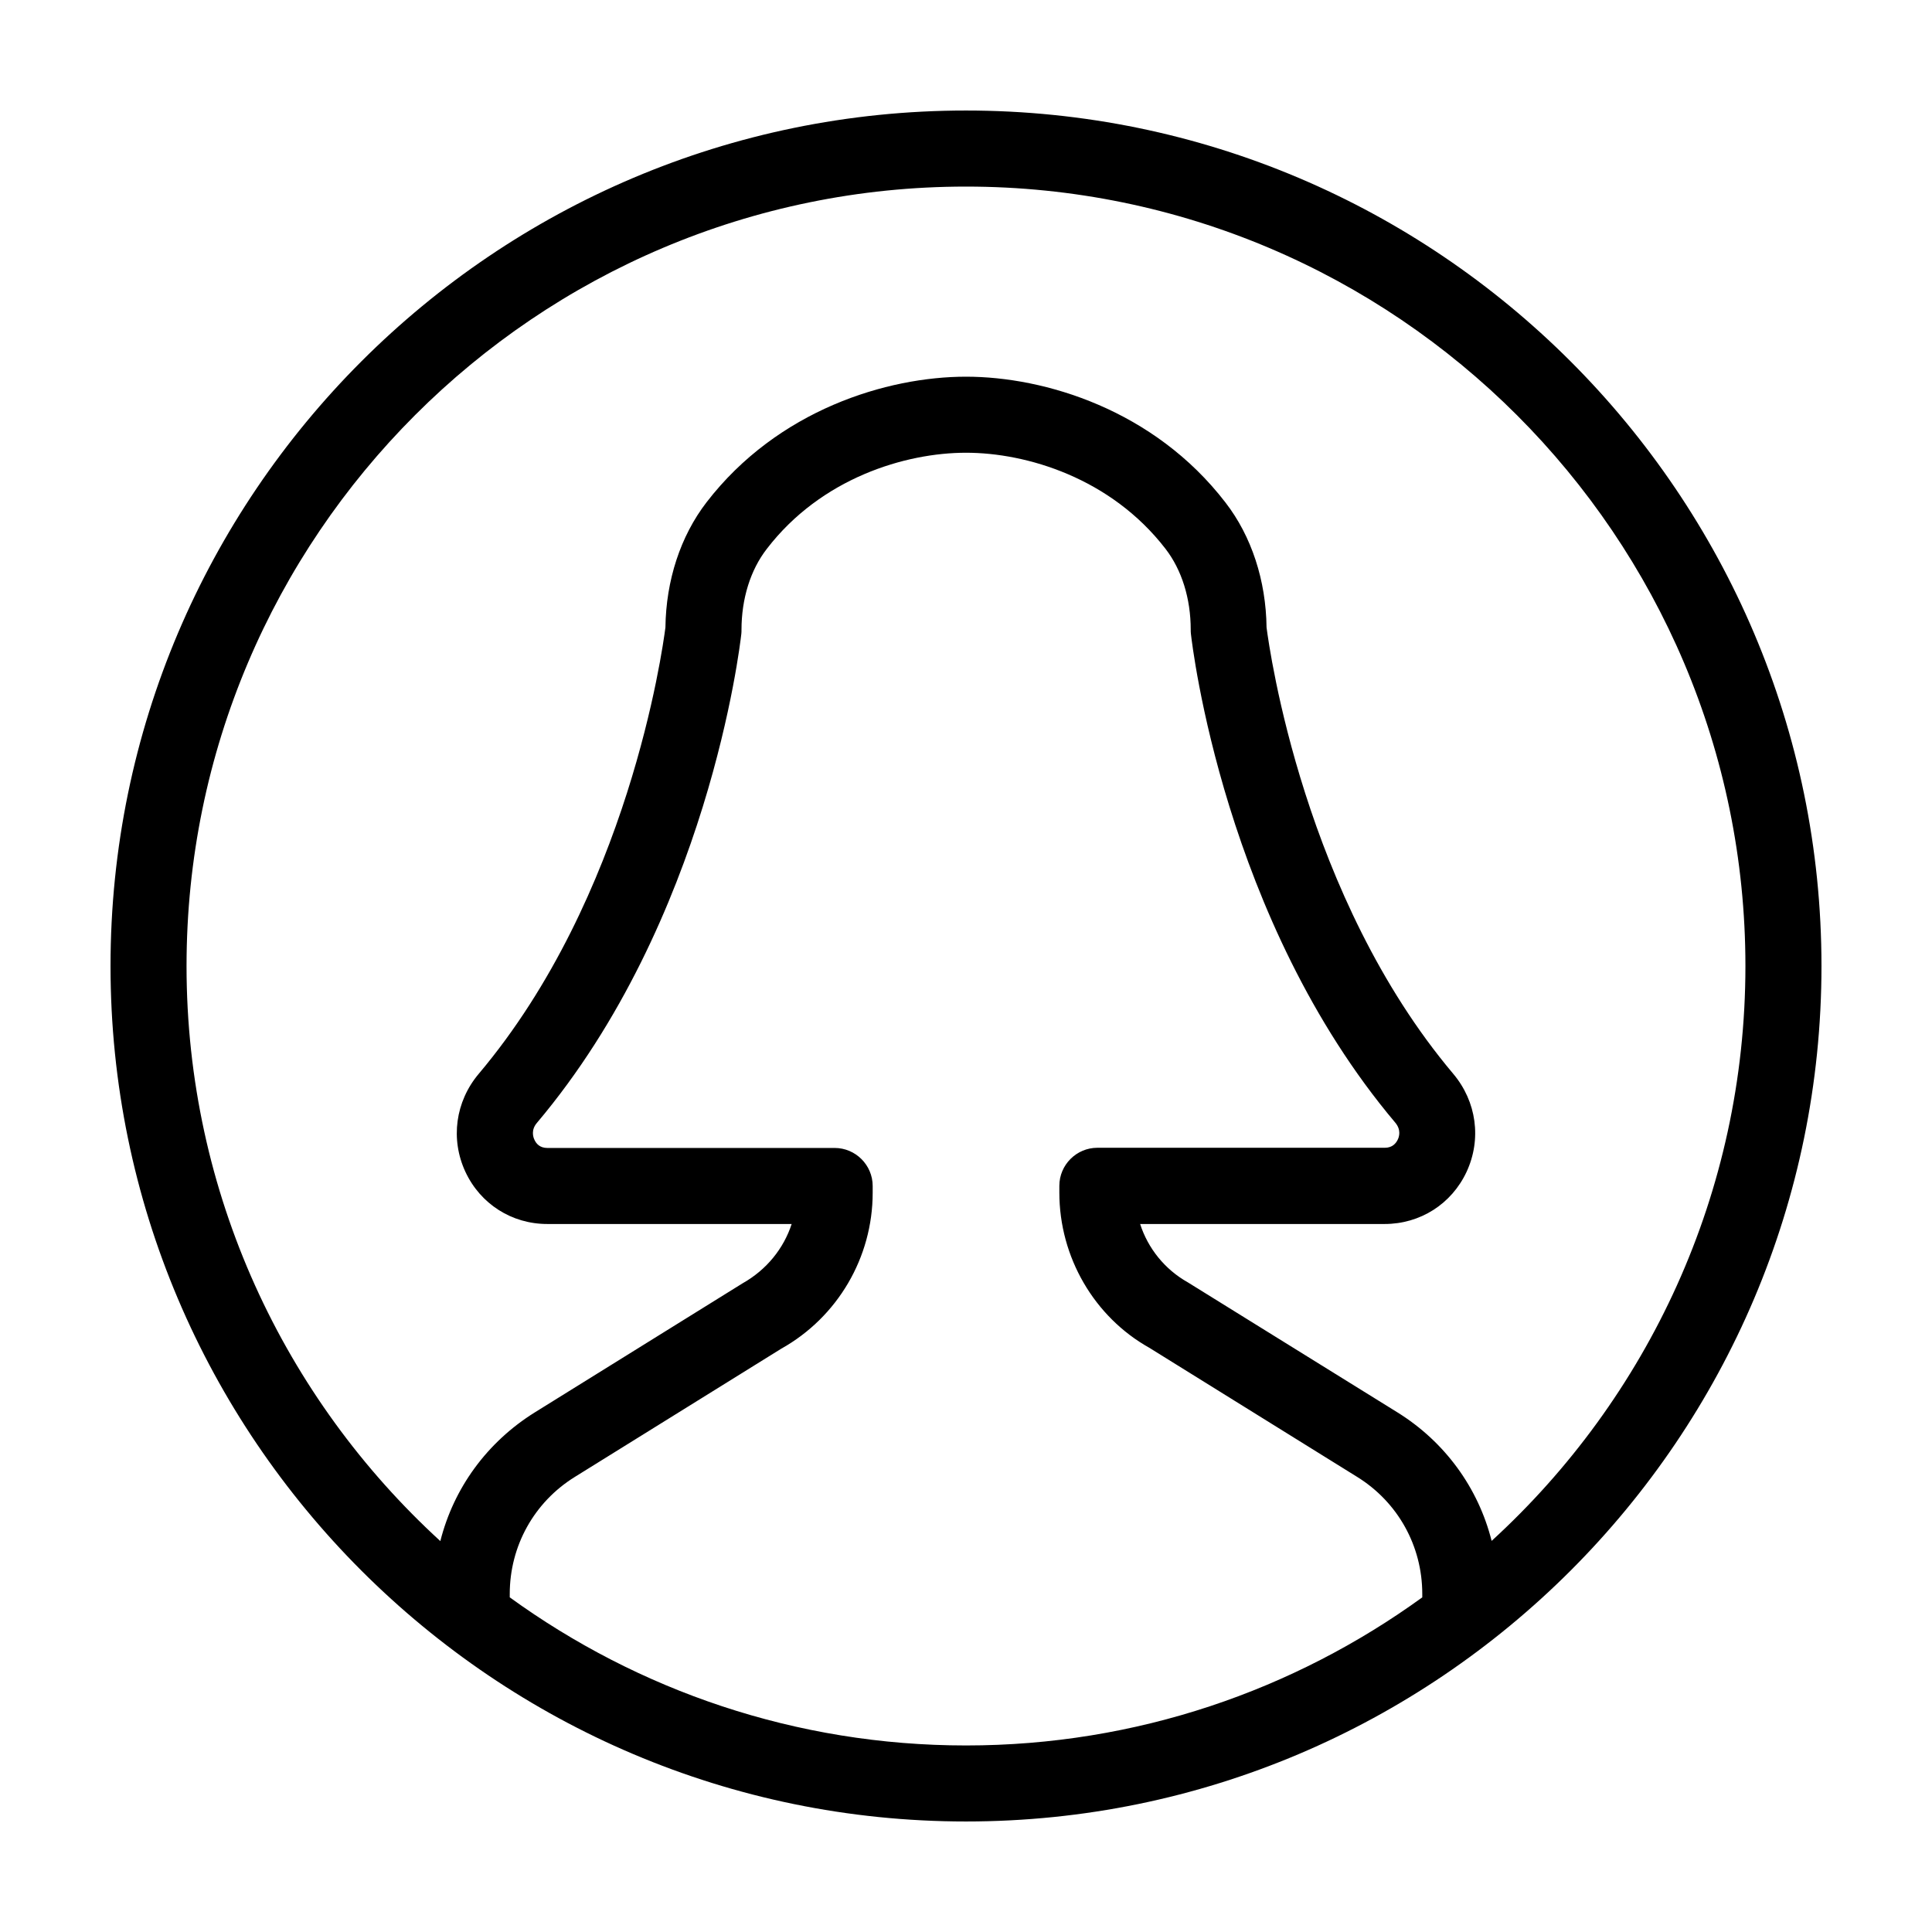 <?xml version="1.0" encoding="UTF-8"?>
<!-- Uploaded to: SVG Repo, www.svgrepo.com, Generator: SVG Repo Mixer Tools -->
<svg fill="#000000" width="800px" height="800px" version="1.1" viewBox="144 144 512 512" xmlns="http://www.w3.org/2000/svg">
 <path d="m400 173.29c-125 0-226.71 101.72-226.71 226.71s101.72 226.71 226.71 226.71 226.71-101.72 226.71-226.71c-0.004-125-101.72-226.71-226.71-226.71zm-120.91 394.03v-0.906c0-12.695 6.449-24.336 17.281-31.035l54.664-33.957c14.965-8.363 24.234-24.234 24.234-41.312v-1.812c0-5.543-4.535-10.078-10.078-10.078l-76.129 0.004c-2.016 0-2.973-1.16-3.426-2.168-0.352-0.707-0.957-2.621 0.656-4.484 45.344-53.758 53.809-126.46 54.16-129.53 0.051-0.352 0.051-0.754 0.051-1.109 0-8.262 2.367-15.871 6.699-21.461 14.41-18.789 36.727-25.492 52.801-25.492 16.07 0 38.391 6.699 52.852 25.441 4.332 5.594 6.699 13.199 6.699 21.461 0 0.352 0 0.754 0.051 1.109 0.352 3.074 8.816 75.773 54.16 129.53 1.613 1.914 1.008 3.777 0.656 4.484-0.453 0.957-1.41 2.168-3.426 2.168h-76.18c-5.543 0-10.078 4.535-10.078 10.078v1.812c0 17.129 9.27 32.949 23.832 41.109l55.066 34.207c10.832 6.703 17.281 18.34 17.281 31.035v0.906c-34.008 24.637-75.773 39.246-120.91 39.246-45.145 0-86.91-14.609-120.91-39.246zm260.21-14.961c-3.527-14.008-12.344-26.25-25.039-34.109l-55.469-34.41c-6.098-3.426-10.578-9.02-12.645-15.469h64.789c9.422 0 17.734-5.289 21.715-13.805 4.031-8.664 2.672-18.641-3.527-25.996-39.5-46.855-48.668-112.1-49.473-118.29-0.152-12.445-3.981-24.184-10.883-33.102-18.895-24.586-47.914-33.352-68.77-33.352-20.859 0-49.879 8.766-68.77 33.301-6.902 8.969-10.73 20.707-10.883 33.152-0.805 6.195-9.875 71.34-49.473 118.29-6.195 7.356-7.559 17.332-3.527 25.996 3.981 8.516 12.293 13.805 21.664 13.805h64.789c-2.117 6.5-6.648 12.141-13 15.719l-55.066 34.207c-12.695 7.91-21.512 20.102-25.039 34.109-41.312-37.832-67.258-92.145-67.258-152.4 0-113.91 92.648-206.56 206.56-206.56 113.91 0 206.56 92.652 206.56 206.56-0.004 60.254-25.949 114.57-67.262 152.35z"/>
</svg>